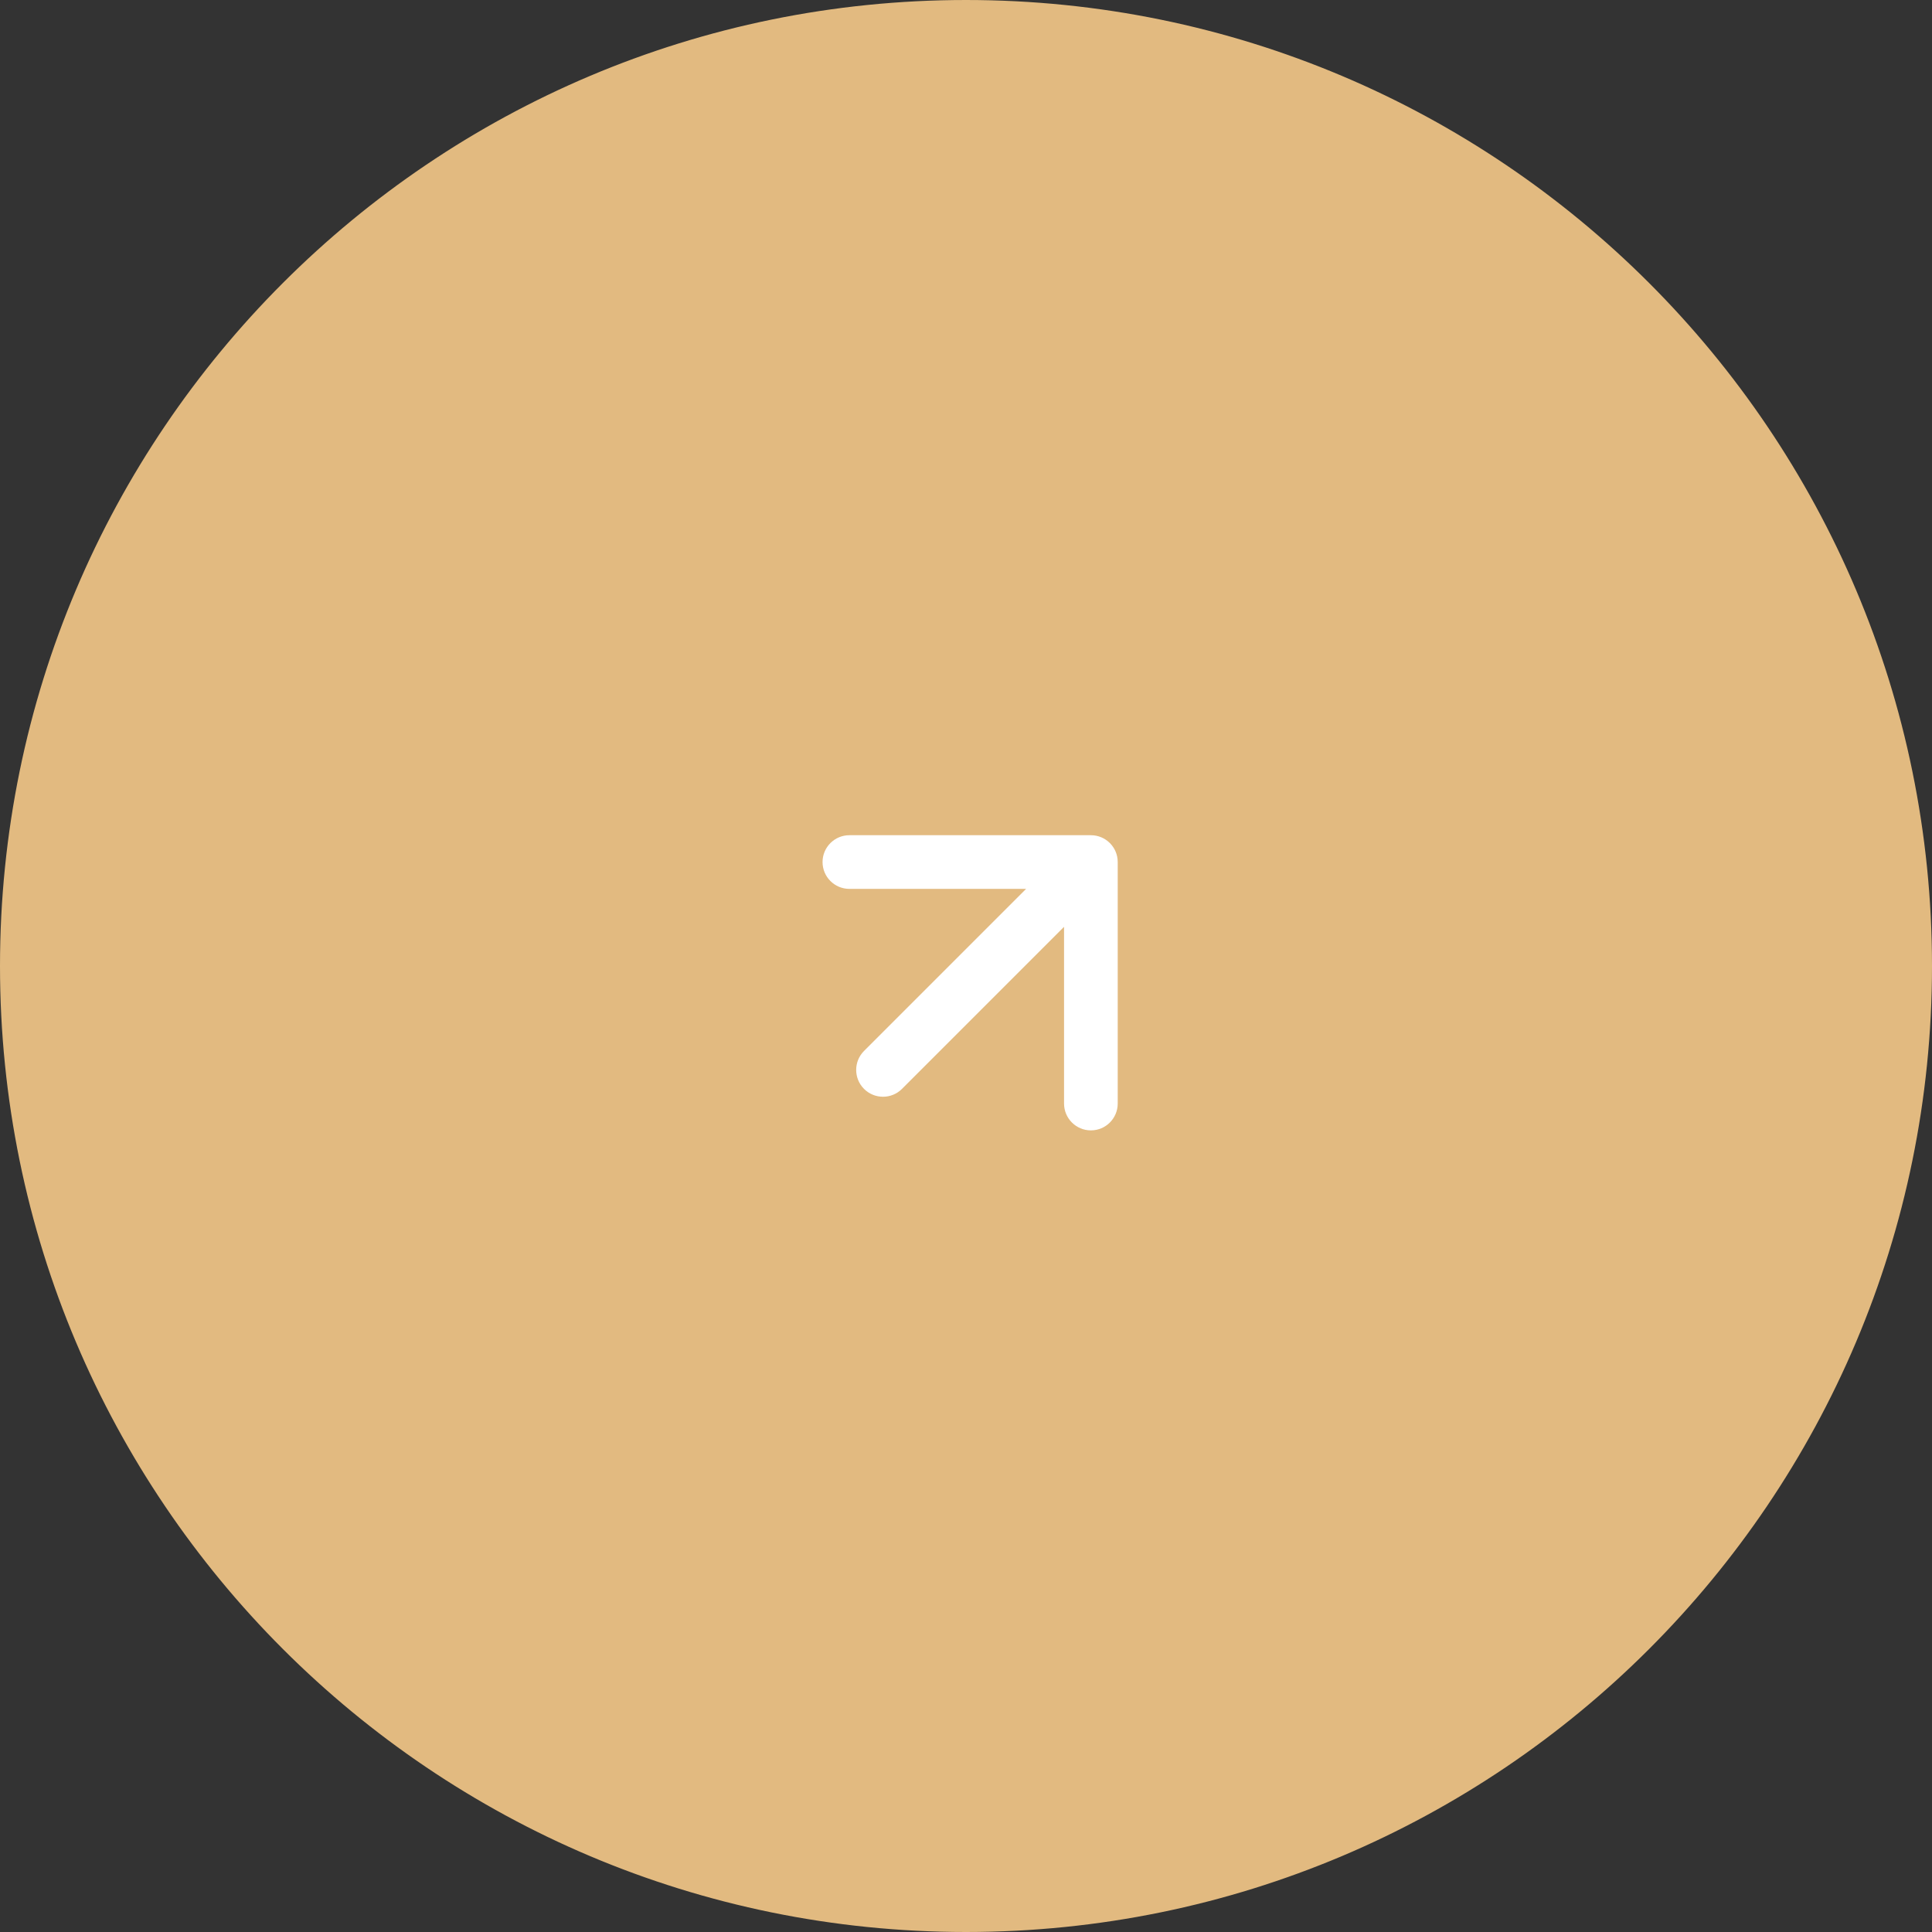 <?xml version="1.0" encoding="UTF-8"?> <svg xmlns="http://www.w3.org/2000/svg" width="36" height="36" viewBox="0 0 36 36" fill="none"><rect x="0" y="0" width="36" height="36" fill="#333333" stroke="none"/><path d="M35.5 18C35.5 27.665 27.665 35.5 18 35.5C8.335 35.5 0.5 27.665 0.5 18C0.5 8.335 8.335 0.5 18 0.5C27.665 0.5 35.5 8.335 35.5 18Z" fill="#E2BA80" stroke="#E2BA80"></path><path d="M16.1 19.583C15.905 19.778 15.905 20.095 16.1 20.29C16.295 20.485 16.612 20.485 16.807 20.29L16.1 19.583ZM20.827 16.063C20.827 15.787 20.604 15.563 20.327 15.563H15.827C15.551 15.563 15.327 15.787 15.327 16.063C15.327 16.339 15.551 16.563 15.827 16.563H19.827V20.563C19.827 20.839 20.051 21.063 20.327 21.063C20.604 21.063 20.827 20.839 20.827 20.563V16.063ZM16.807 20.29L20.681 16.416L19.974 15.709L16.1 19.583L16.807 20.29Z" fill="white"></path></svg> 